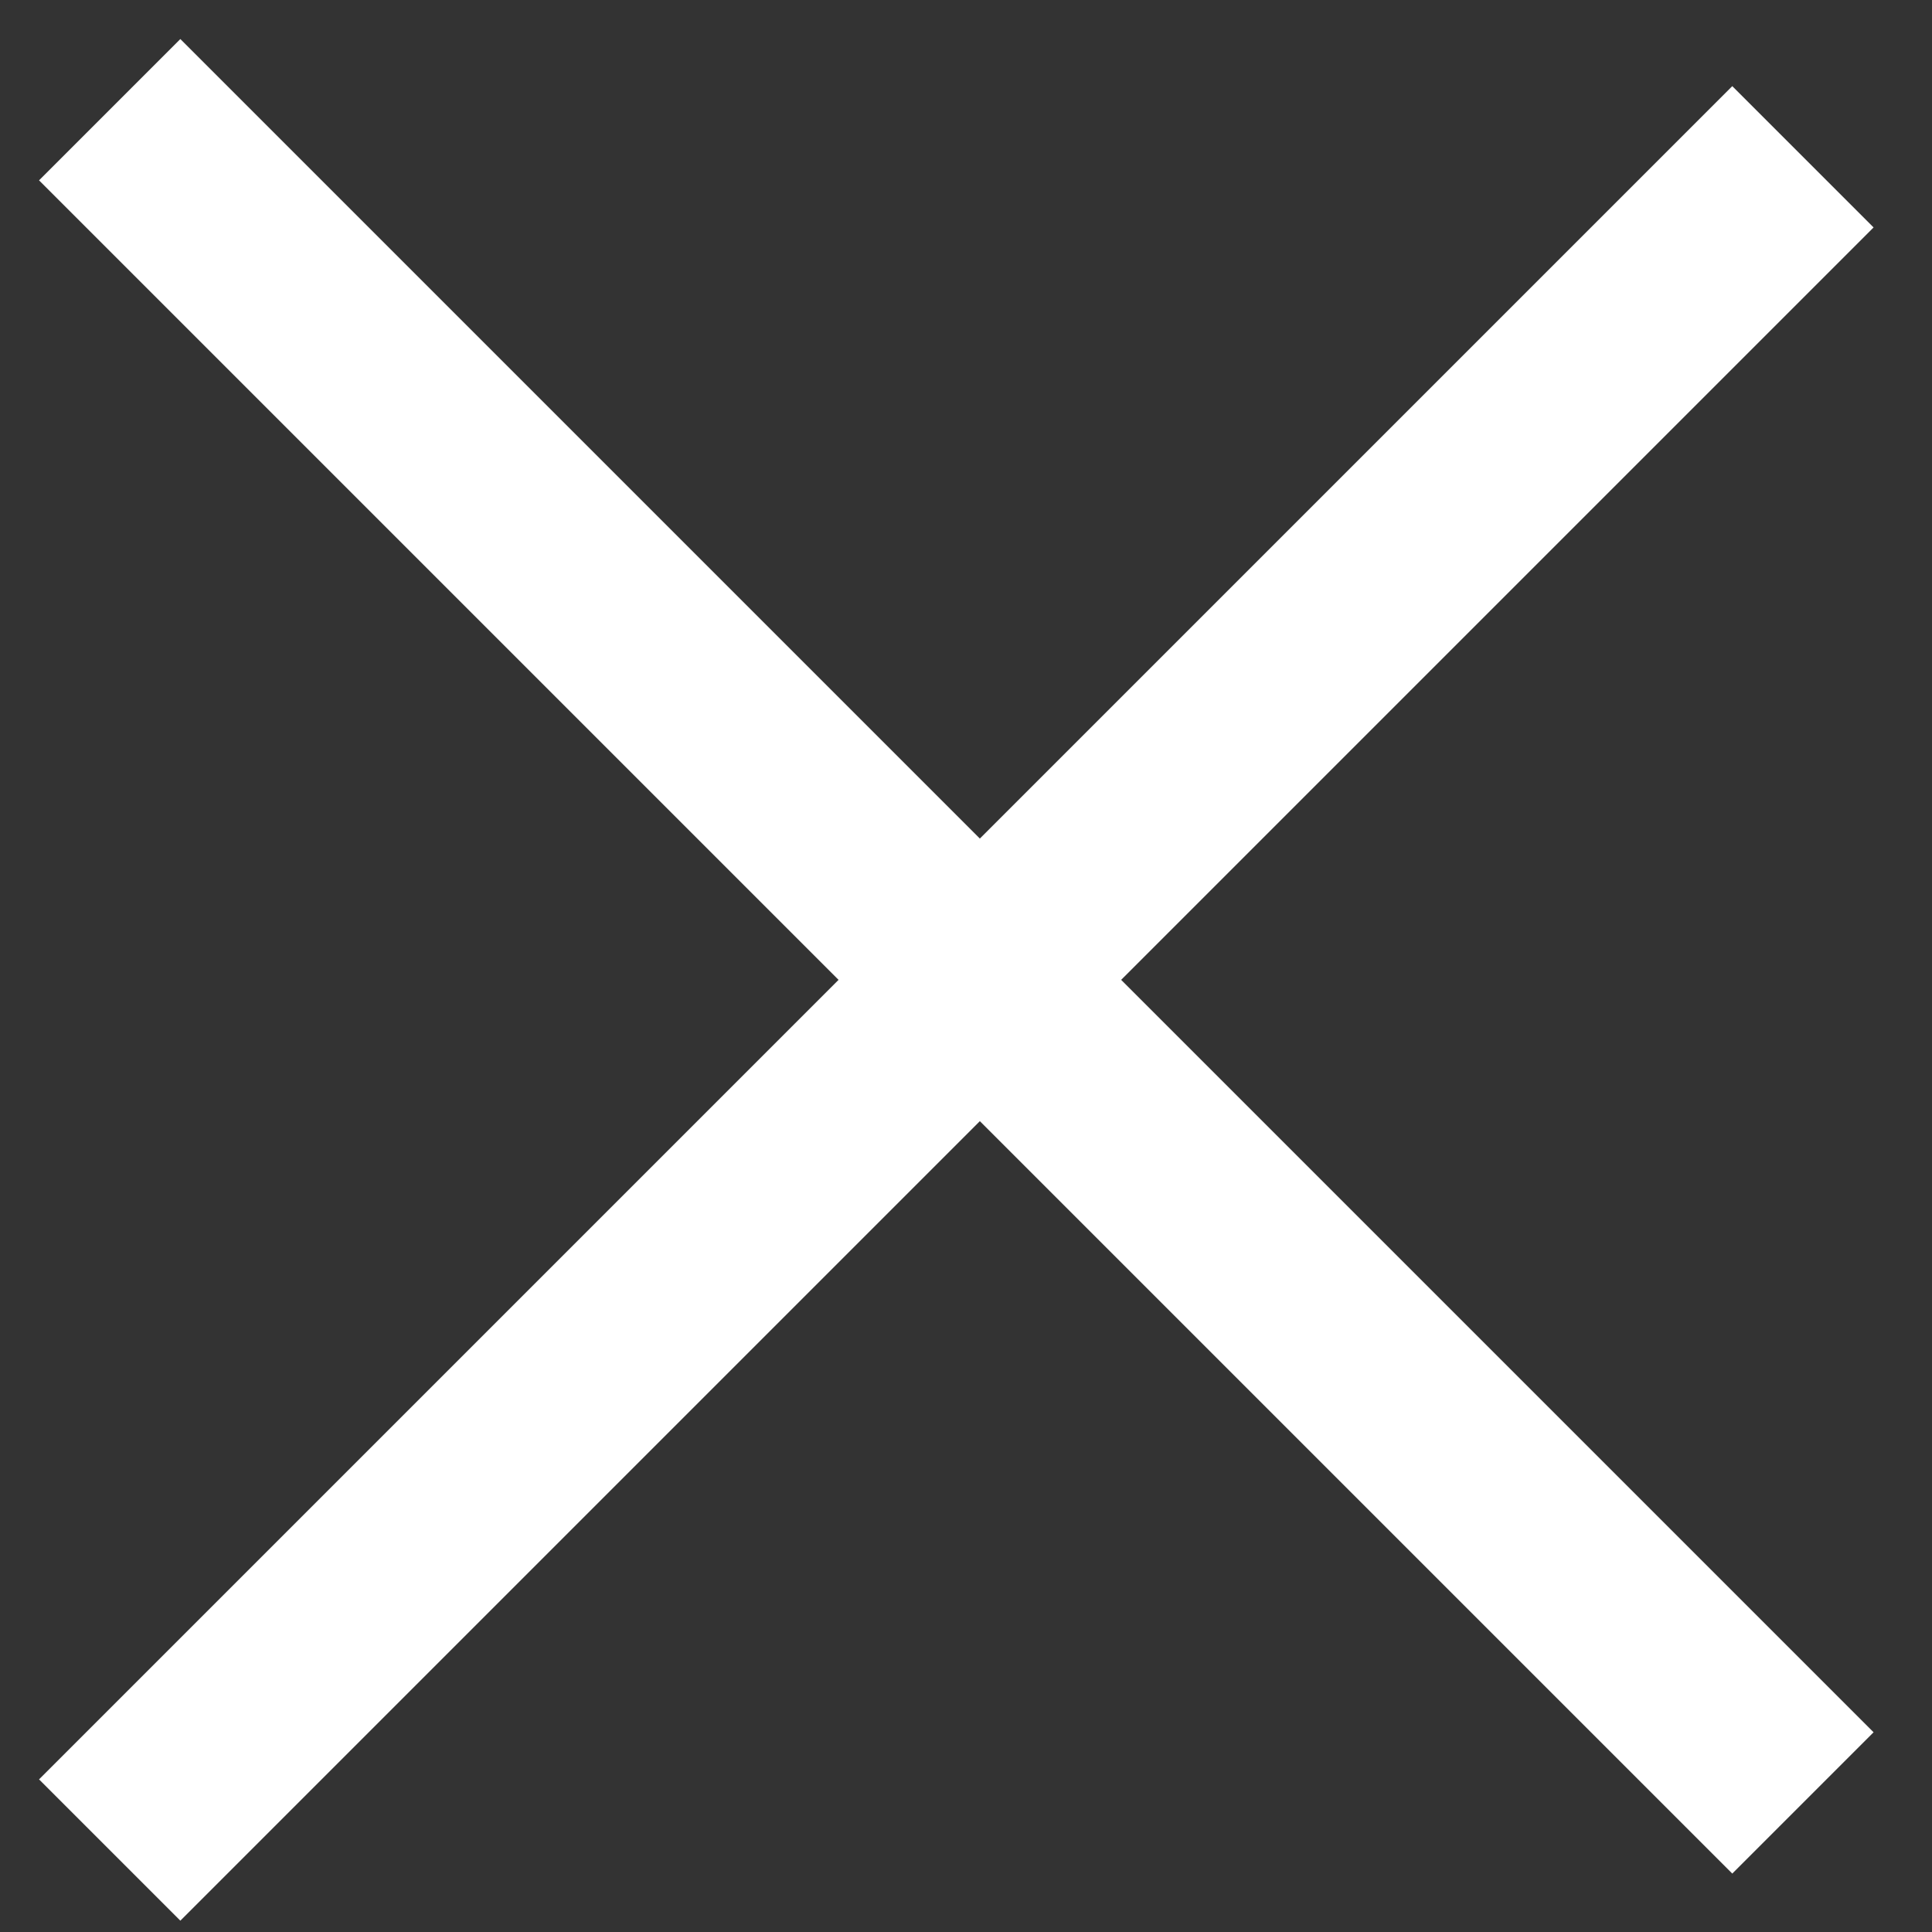 <svg width="29" height="29" viewBox="0 0 29 29" fill="none" xmlns="http://www.w3.org/2000/svg">
<rect x="0" y="0" width="29" height="29" fill="#333333" stroke="none"/>
<g id="close">
<path fill-rule="evenodd" clip-rule="evenodd" d="M14.708 15.415L26.002 26.709L26.709 26.002L15.415 14.708L26.709 3.414L26.002 2.707L14.708 14.001L2.707 2L2 2.707L14.001 14.708L2 26.709L2.707 27.416L14.708 15.415Z" fill="white"/>
<path d="M26.002 26.709L25.295 27.416L26.002 28.123L26.709 27.416L26.002 26.709ZM14.708 15.415L15.415 14.708L14.708 14.001L14.001 14.708L14.708 15.415ZM26.709 26.002L27.416 26.709L28.123 26.002L27.416 25.295L26.709 26.002ZM15.415 14.708L14.708 14.001L14.001 14.708L14.708 15.415L15.415 14.708ZM26.709 3.414L27.416 4.121L28.123 3.414L27.416 2.707L26.709 3.414ZM26.002 2.707L26.709 2L26.002 1.293L25.295 2L26.002 2.707ZM14.708 14.001L14.001 14.708L14.708 15.415L15.415 14.708L14.708 14.001ZM2.707 2L3.414 1.293L2.707 0.586L2 1.293L2.707 2ZM2 2.707L1.293 2L0.586 2.707L1.293 3.414L2 2.707ZM14.001 14.708L14.708 15.415L15.415 14.708L14.708 14.001L14.001 14.708ZM2 26.709L1.293 26.002L0.586 26.709L1.293 27.416L2 26.709ZM2.707 27.416L2 28.123L2.707 28.83L3.414 28.123L2.707 27.416ZM26.709 26.002L15.415 14.708L14.001 16.122L25.295 27.416L26.709 26.002ZM26.002 25.295L25.295 26.002L26.709 27.416L27.416 26.709L26.002 25.295ZM14.708 15.415L26.002 26.709L27.416 25.295L16.122 14.001L14.708 15.415ZM26.002 2.707L14.708 14.001L16.122 15.415L27.416 4.121L26.002 2.707ZM25.295 3.414L26.002 4.121L27.416 2.707L26.709 2L25.295 3.414ZM15.415 14.708L26.709 3.414L25.295 2L14.001 13.294L15.415 14.708ZM2 2.707L14.001 14.708L15.415 13.294L3.414 1.293L2 2.707ZM2.707 3.414L3.414 2.707L2 1.293L1.293 2L2.707 3.414ZM14.708 14.001L2.707 2L1.293 3.414L13.294 15.415L14.708 14.001ZM2.707 27.416L14.708 15.415L13.294 14.001L1.293 26.002L2.707 27.416ZM3.414 26.709L2.707 26.002L1.293 27.416L2 28.123L3.414 26.709ZM14.001 14.708L2 26.709L3.414 28.123L15.415 16.122L14.001 14.708Z" fill="white"/>
</g>
</svg>
